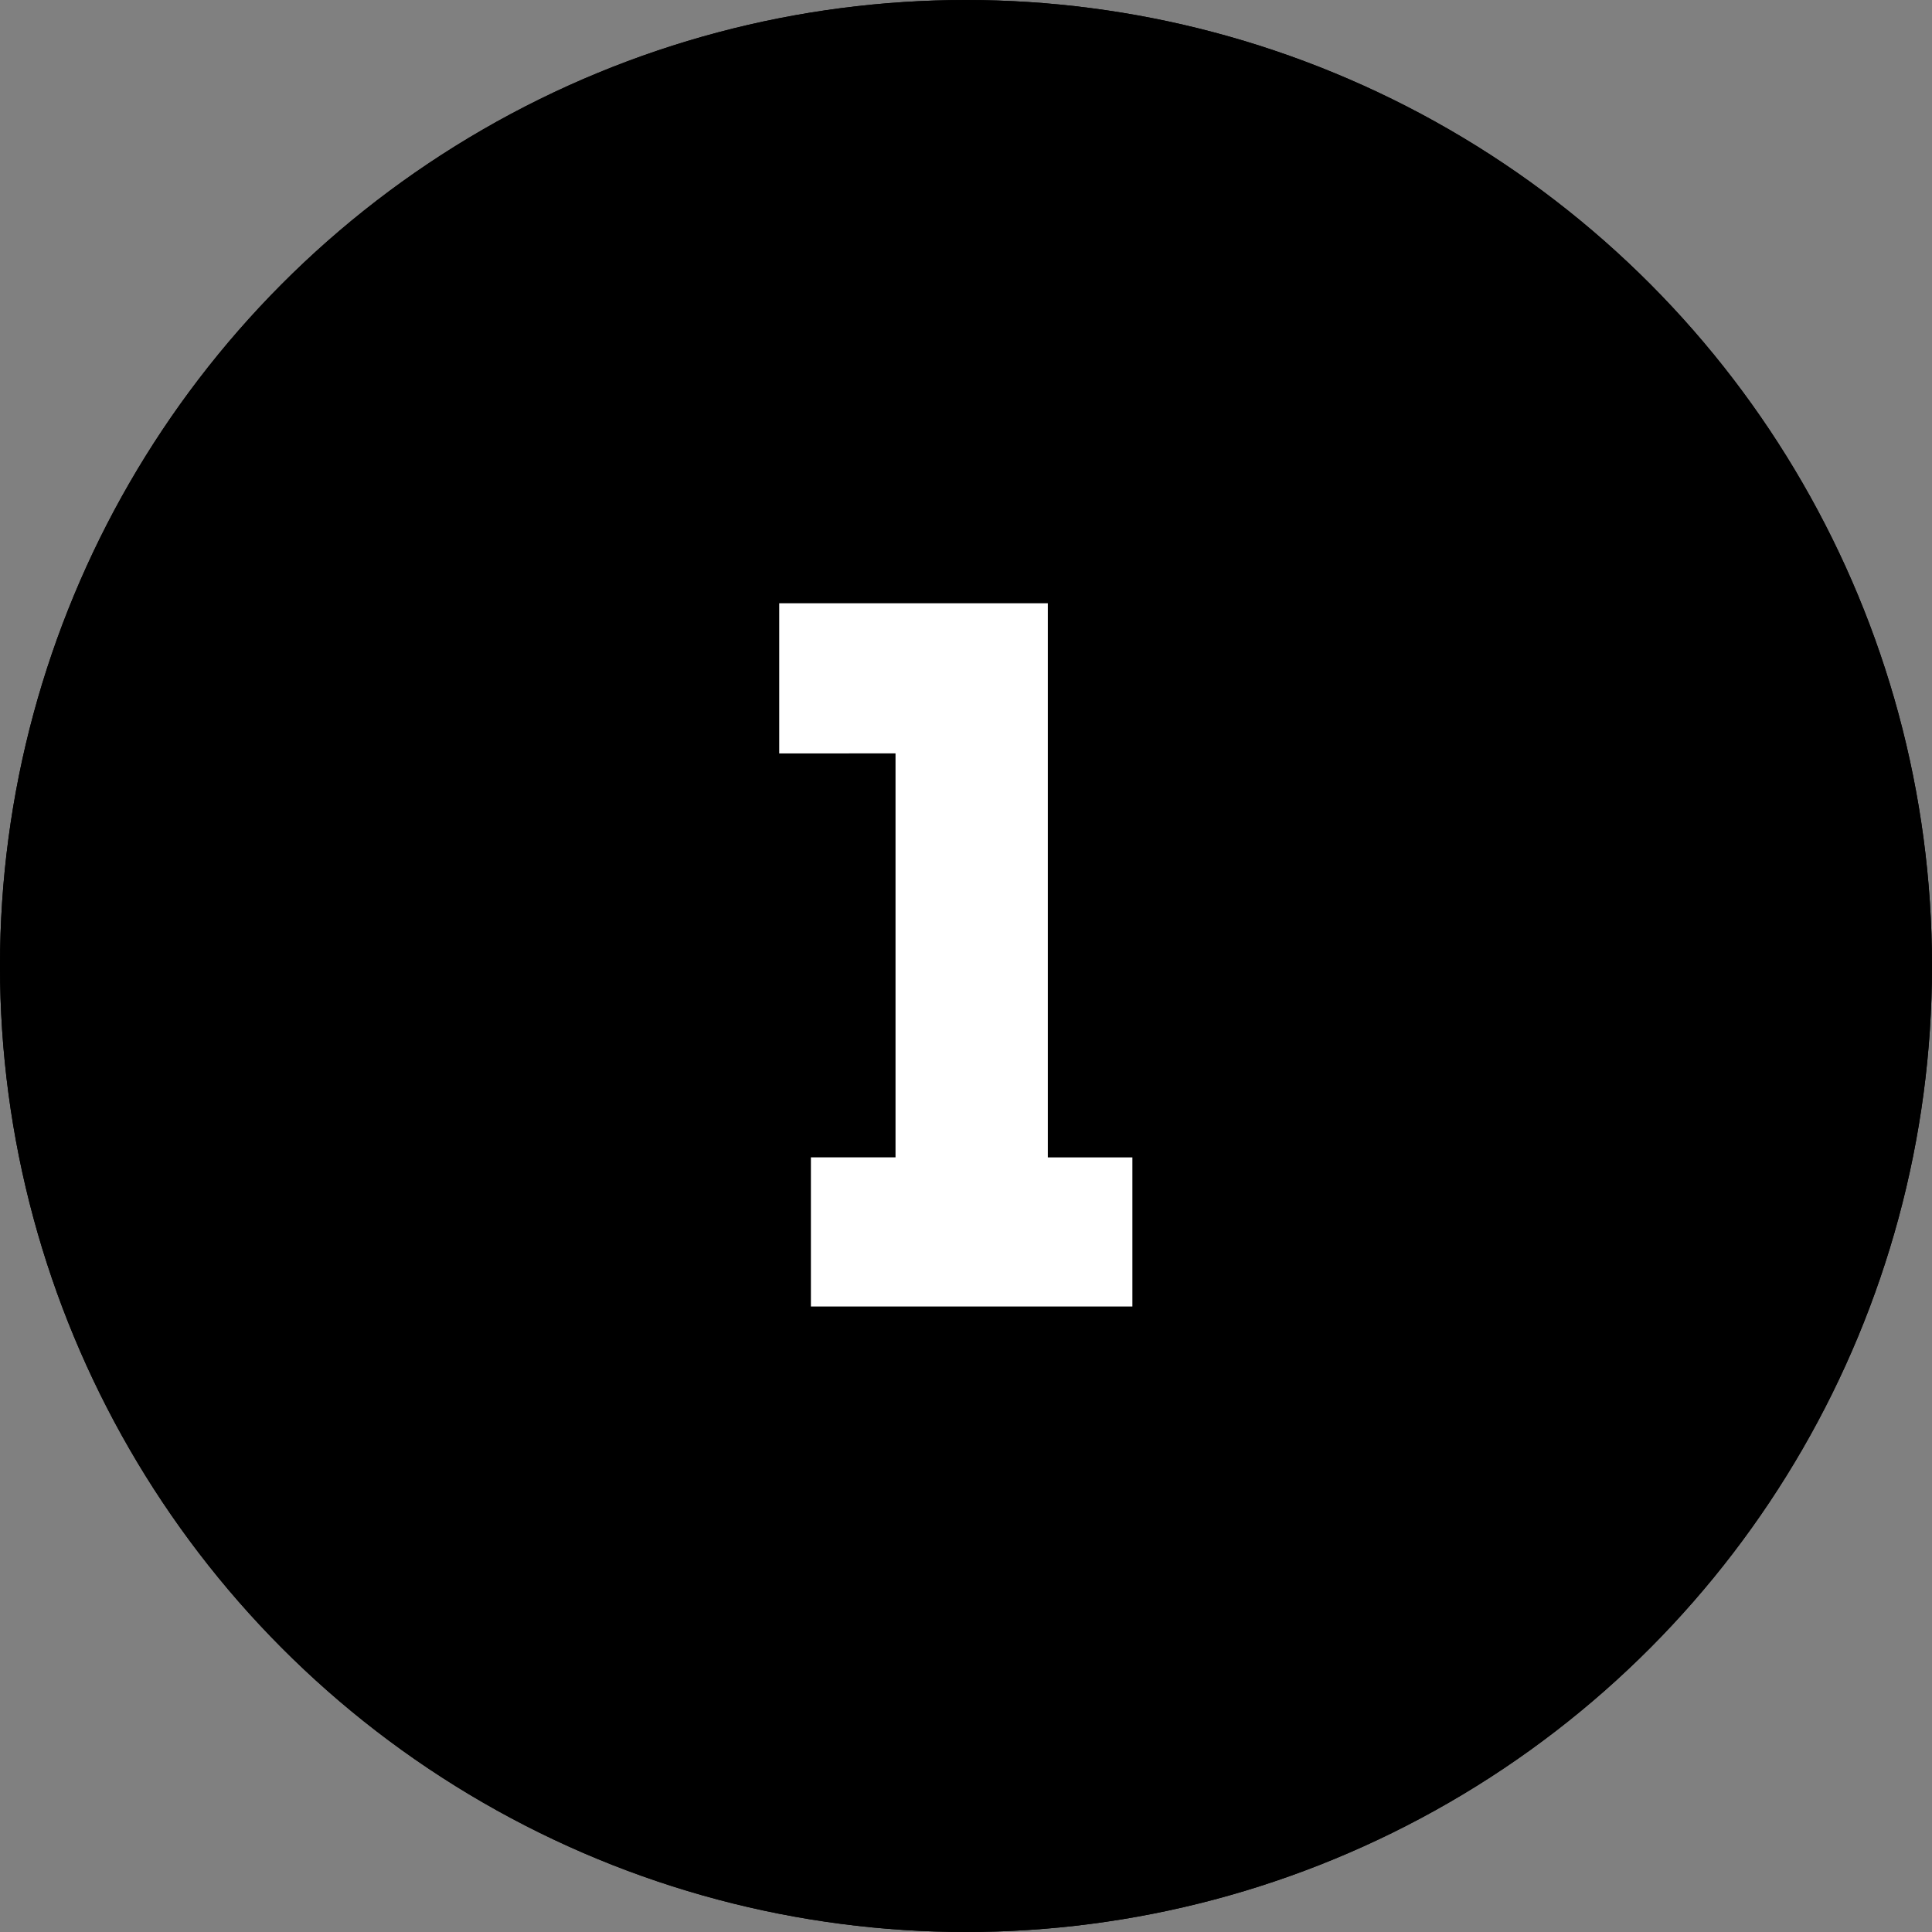<svg id="about_num01" xmlns="http://www.w3.org/2000/svg" width="25" height="25" viewBox="0 0 25 25">
  <rect x="0" y="0" width="25" height="25" fill="#808080" stroke="none"/>
  <g id="楕円形_6" data-name="楕円形 6" stroke="#000" stroke-width="1">
    <circle cx="12.5" cy="12.5" r="12.5" stroke="none"/>
    <circle cx="12.5" cy="12.5" r="12" fill="none"/>
  </g>
  <path id="パス_315" data-name="パス 315" d="M1.184-9.1H-2.292v1.943H-.787v5.227H-1.882V0h4.16V-1.929H1.184Z" transform="translate(12.375 16.906)" fill="#fff"/>
</svg>
